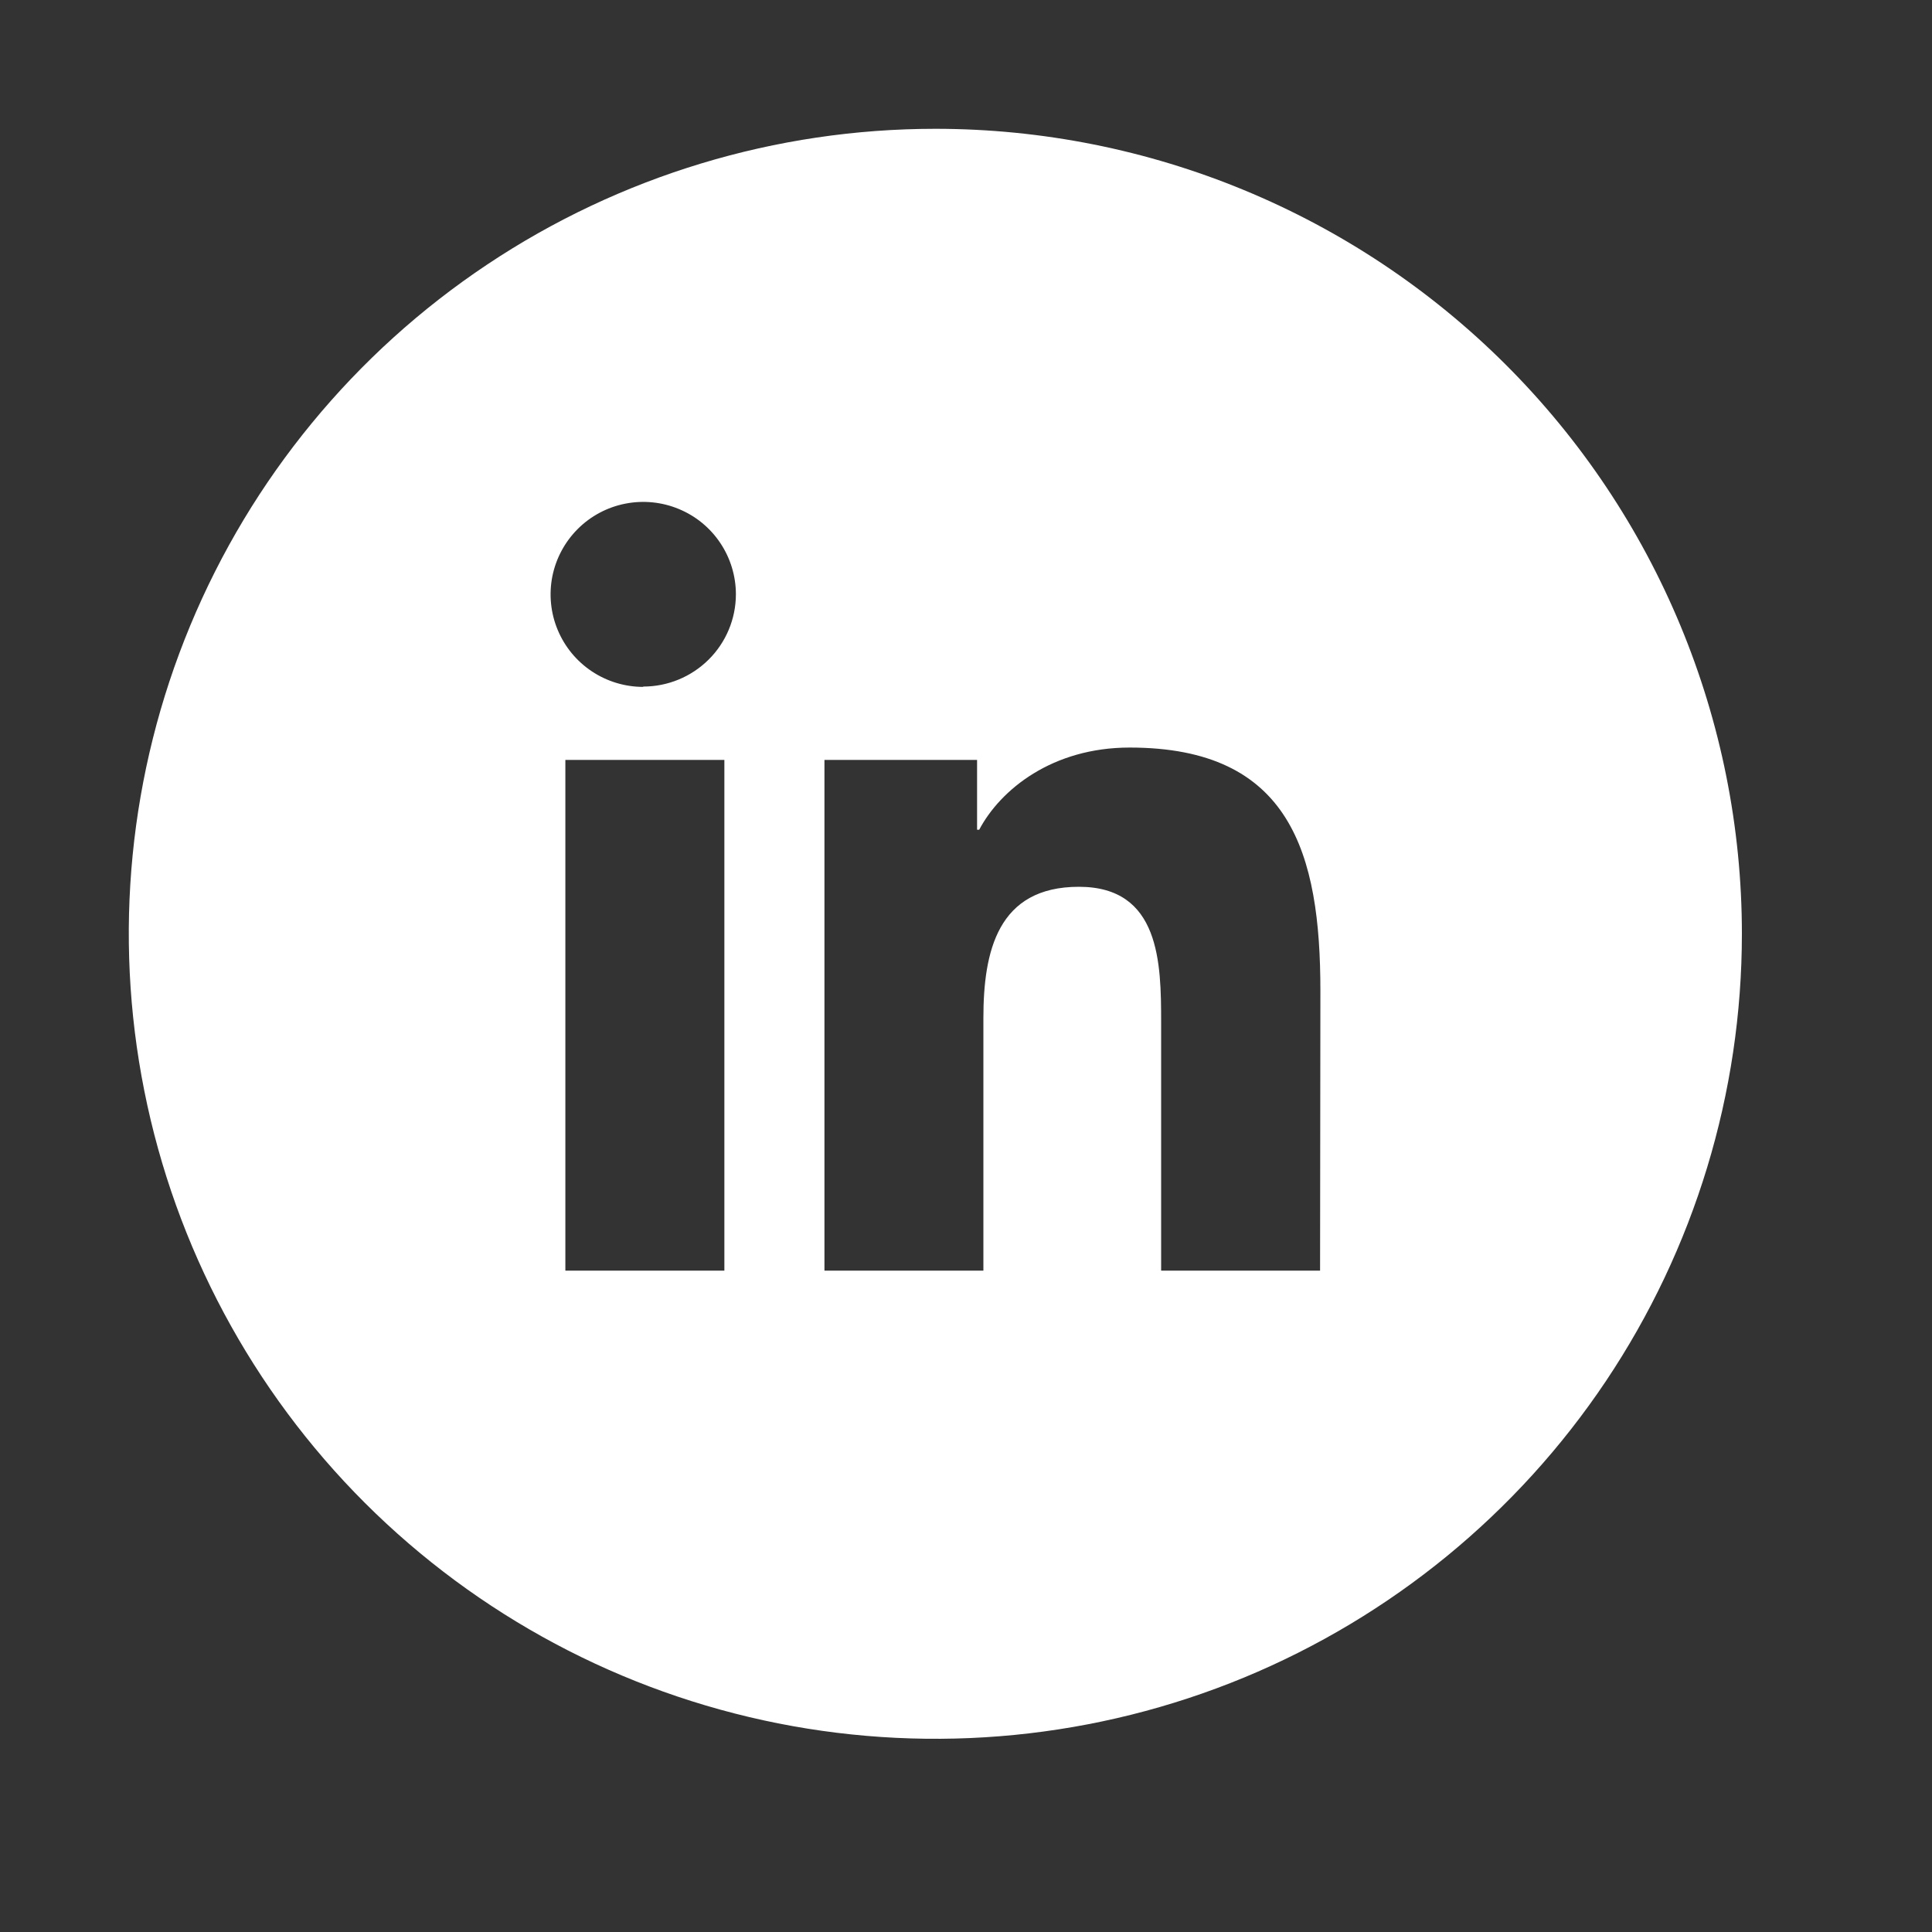 <svg width="30" height="30" viewBox="0 0 30 30" fill="none" xmlns="http://www.w3.org/2000/svg">
<rect x="0" y="0" width="30" height="30" fill="#333333" stroke="none"/>
<path d="M14.524 2C12.047 2 9.625 2.733 7.566 4.107C5.506 5.48 3.901 7.432 2.953 9.716C2.005 12.001 1.757 14.514 2.241 16.939C2.724 19.363 3.917 21.591 5.668 23.339C7.42 25.087 9.651 26.277 12.081 26.76C14.51 27.242 17.028 26.995 19.317 26.049C21.605 25.102 23.561 23.5 24.937 21.445C26.313 19.389 27.048 16.972 27.048 14.5C27.048 11.185 25.728 8.005 23.38 5.661C21.031 3.317 17.845 2 14.524 2ZM11.248 19.73H8.779V11.8H11.248V19.73ZM9.988 10.666C9.704 10.666 9.426 10.582 9.189 10.424C8.952 10.266 8.768 10.042 8.659 9.779C8.55 9.517 8.522 9.228 8.577 8.949C8.633 8.671 8.77 8.415 8.971 8.214C9.172 8.013 9.429 7.876 9.708 7.821C9.987 7.766 10.276 7.794 10.539 7.903C10.802 8.011 11.027 8.195 11.185 8.432C11.343 8.668 11.427 8.946 11.427 9.23C11.426 9.61 11.274 9.974 11.004 10.242C10.734 10.51 10.369 10.661 9.988 10.661V10.666ZM20.498 19.73H18.03V15.874C18.03 14.954 18.014 13.77 16.753 13.77C15.491 13.77 15.27 14.773 15.27 15.811V19.73H12.802V11.8H15.172V12.884H15.205C15.535 12.26 16.34 11.608 17.541 11.608C20.041 11.608 20.503 13.251 20.503 15.386L20.498 19.73Z" fill="white"/>
</svg>
